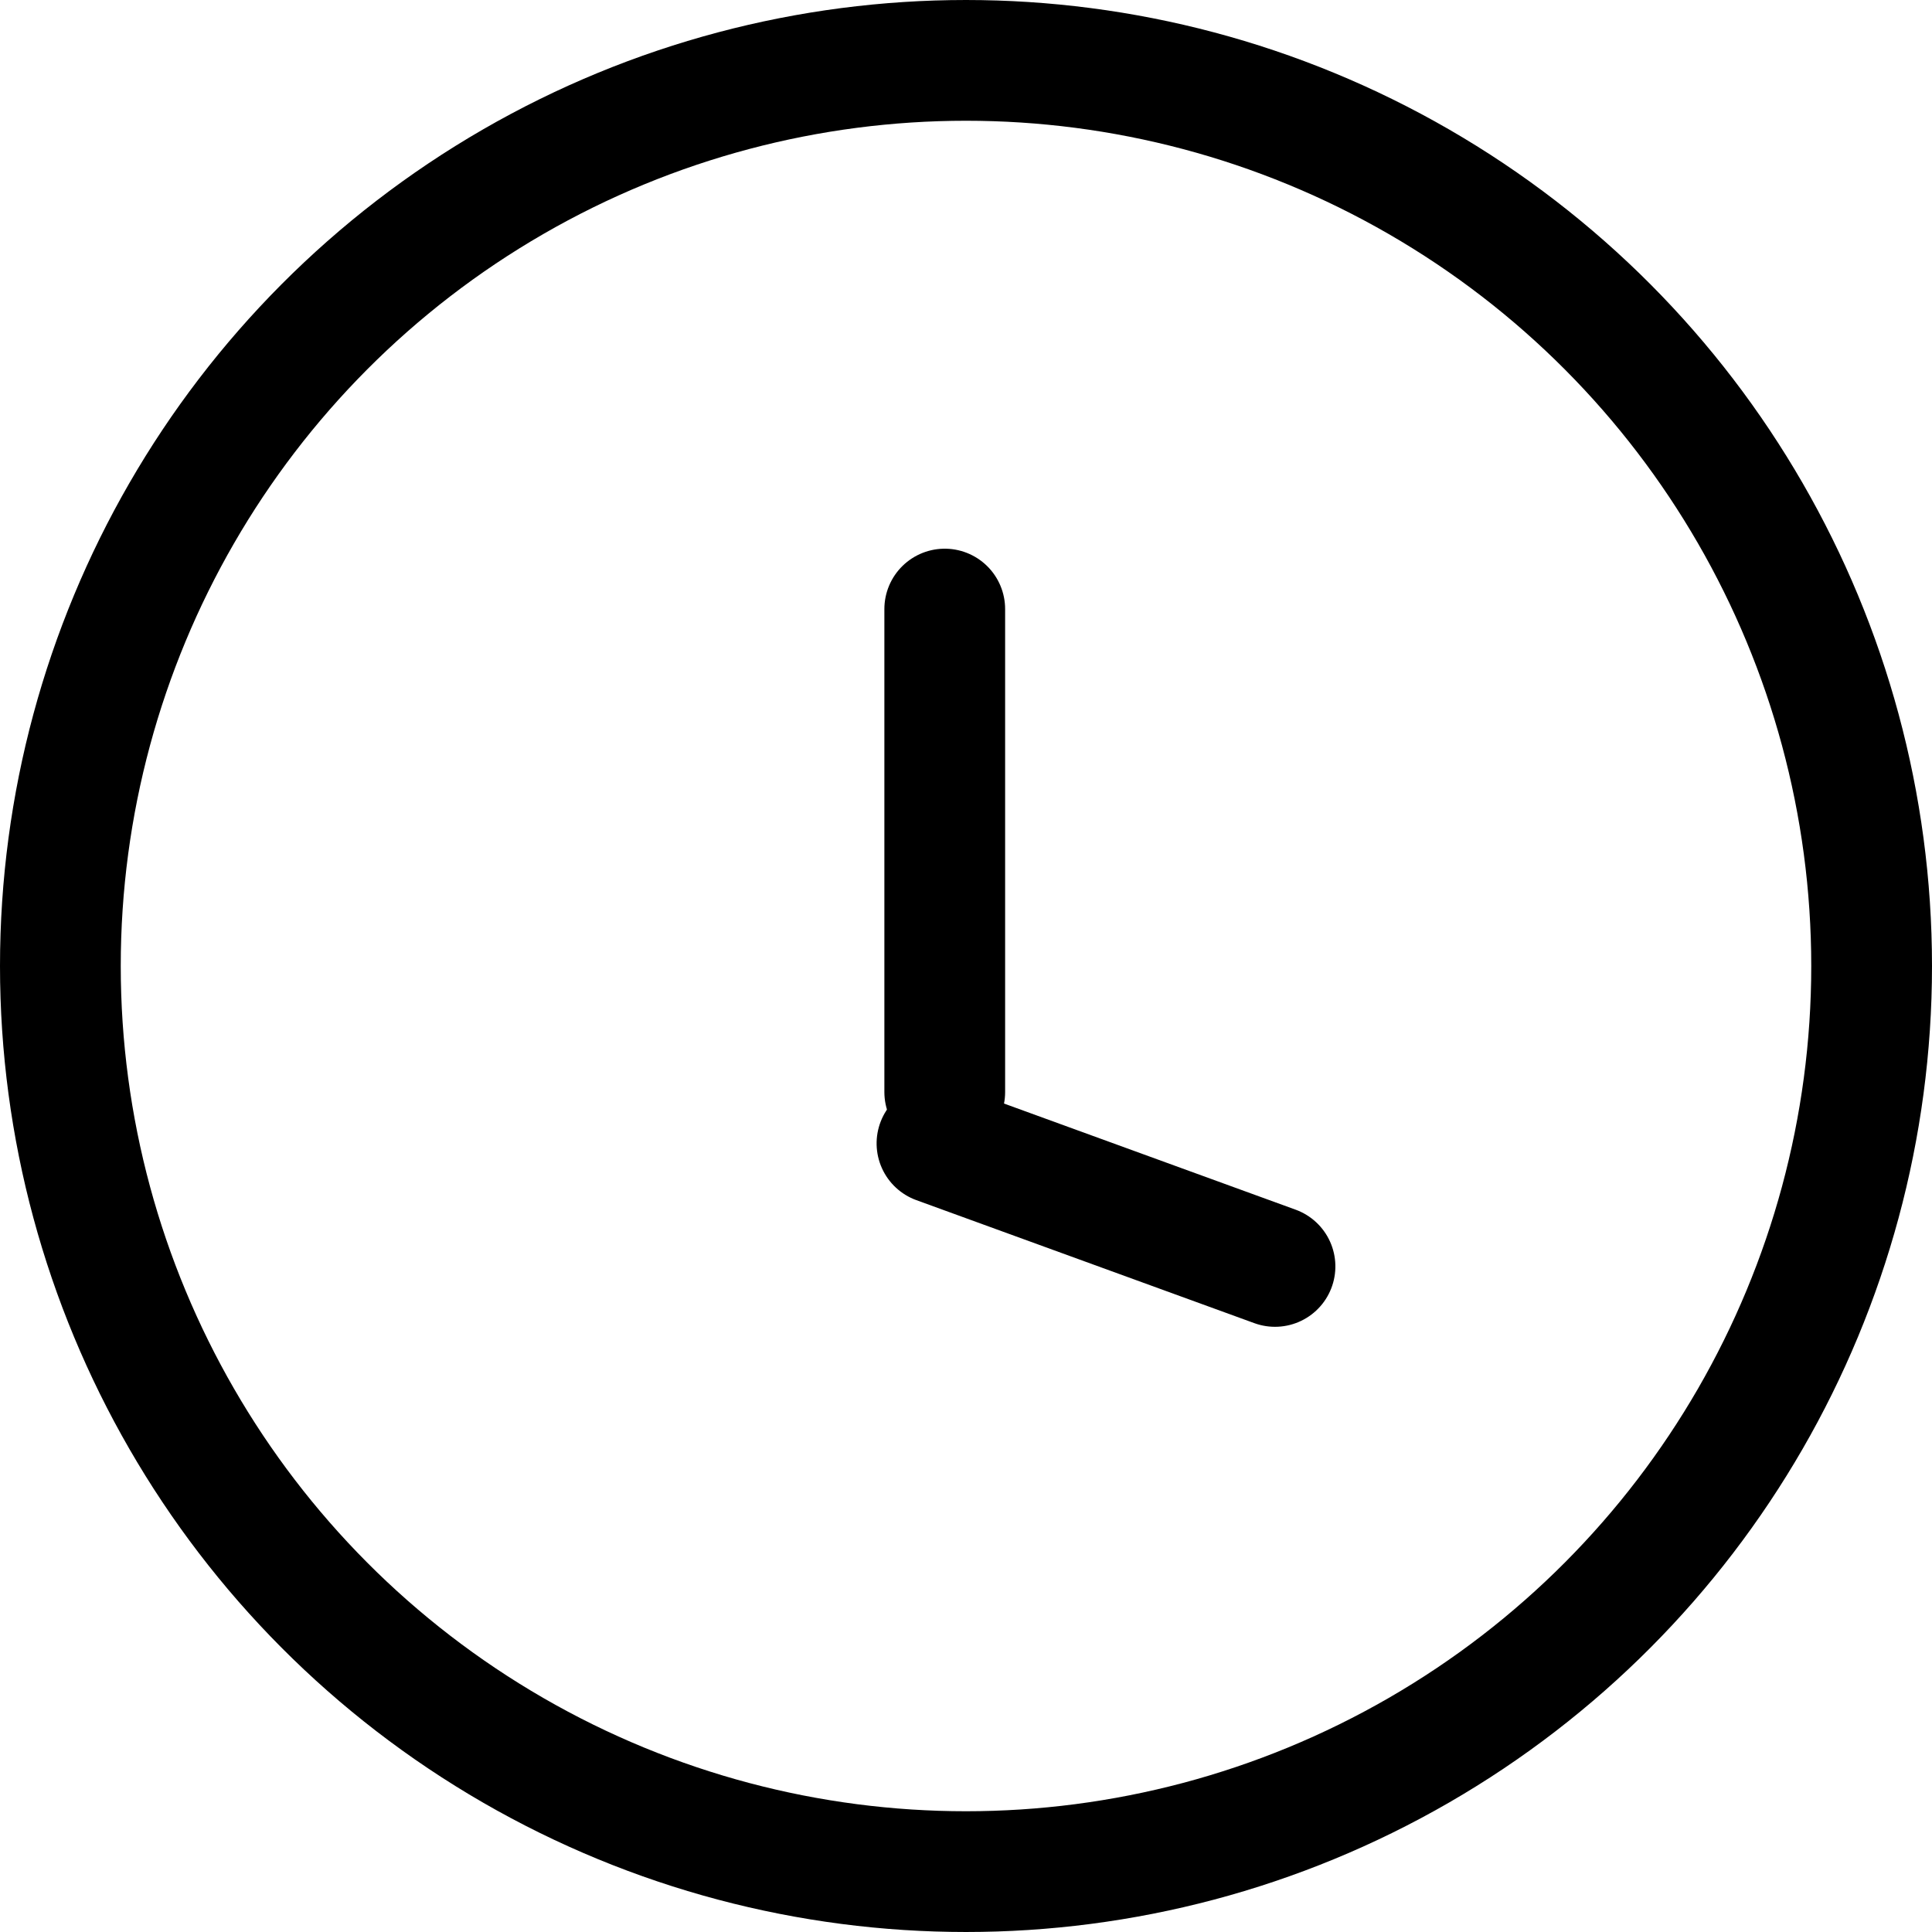 <svg xmlns="http://www.w3.org/2000/svg" width="16" height="16" viewBox="0 0 16 16">
  <g id="Group_4584" data-name="Group 4584" transform="translate(-722 -1229.871)">
    <g id="clock" transform="translate(722 1229.871)">
      <g id="Ellipse_9" data-name="Ellipse 9" fill="none" stroke="#000" stroke-width="1">
        <circle cx="8" cy="8" r="8" stroke="none"/>
        <circle cx="8" cy="8" r="7.5" fill="none"/>
      </g>
      <g id="Group_4548" data-name="Group 4548" transform="translate(7.76 5.044)">
        <line id="Line_43" data-name="Line 43" y2="4" transform="translate(0.064)" fill="none" stroke="#000" stroke-linecap="round" stroke-width="1"/>
        <line id="Line_44" data-name="Line 44" y2="2.979" transform="translate(2.799 5.444) rotate(110)" fill="none" stroke="#000" stroke-linecap="round" stroke-width="1"/>
      </g>
    </g>
  </g>
</svg>
